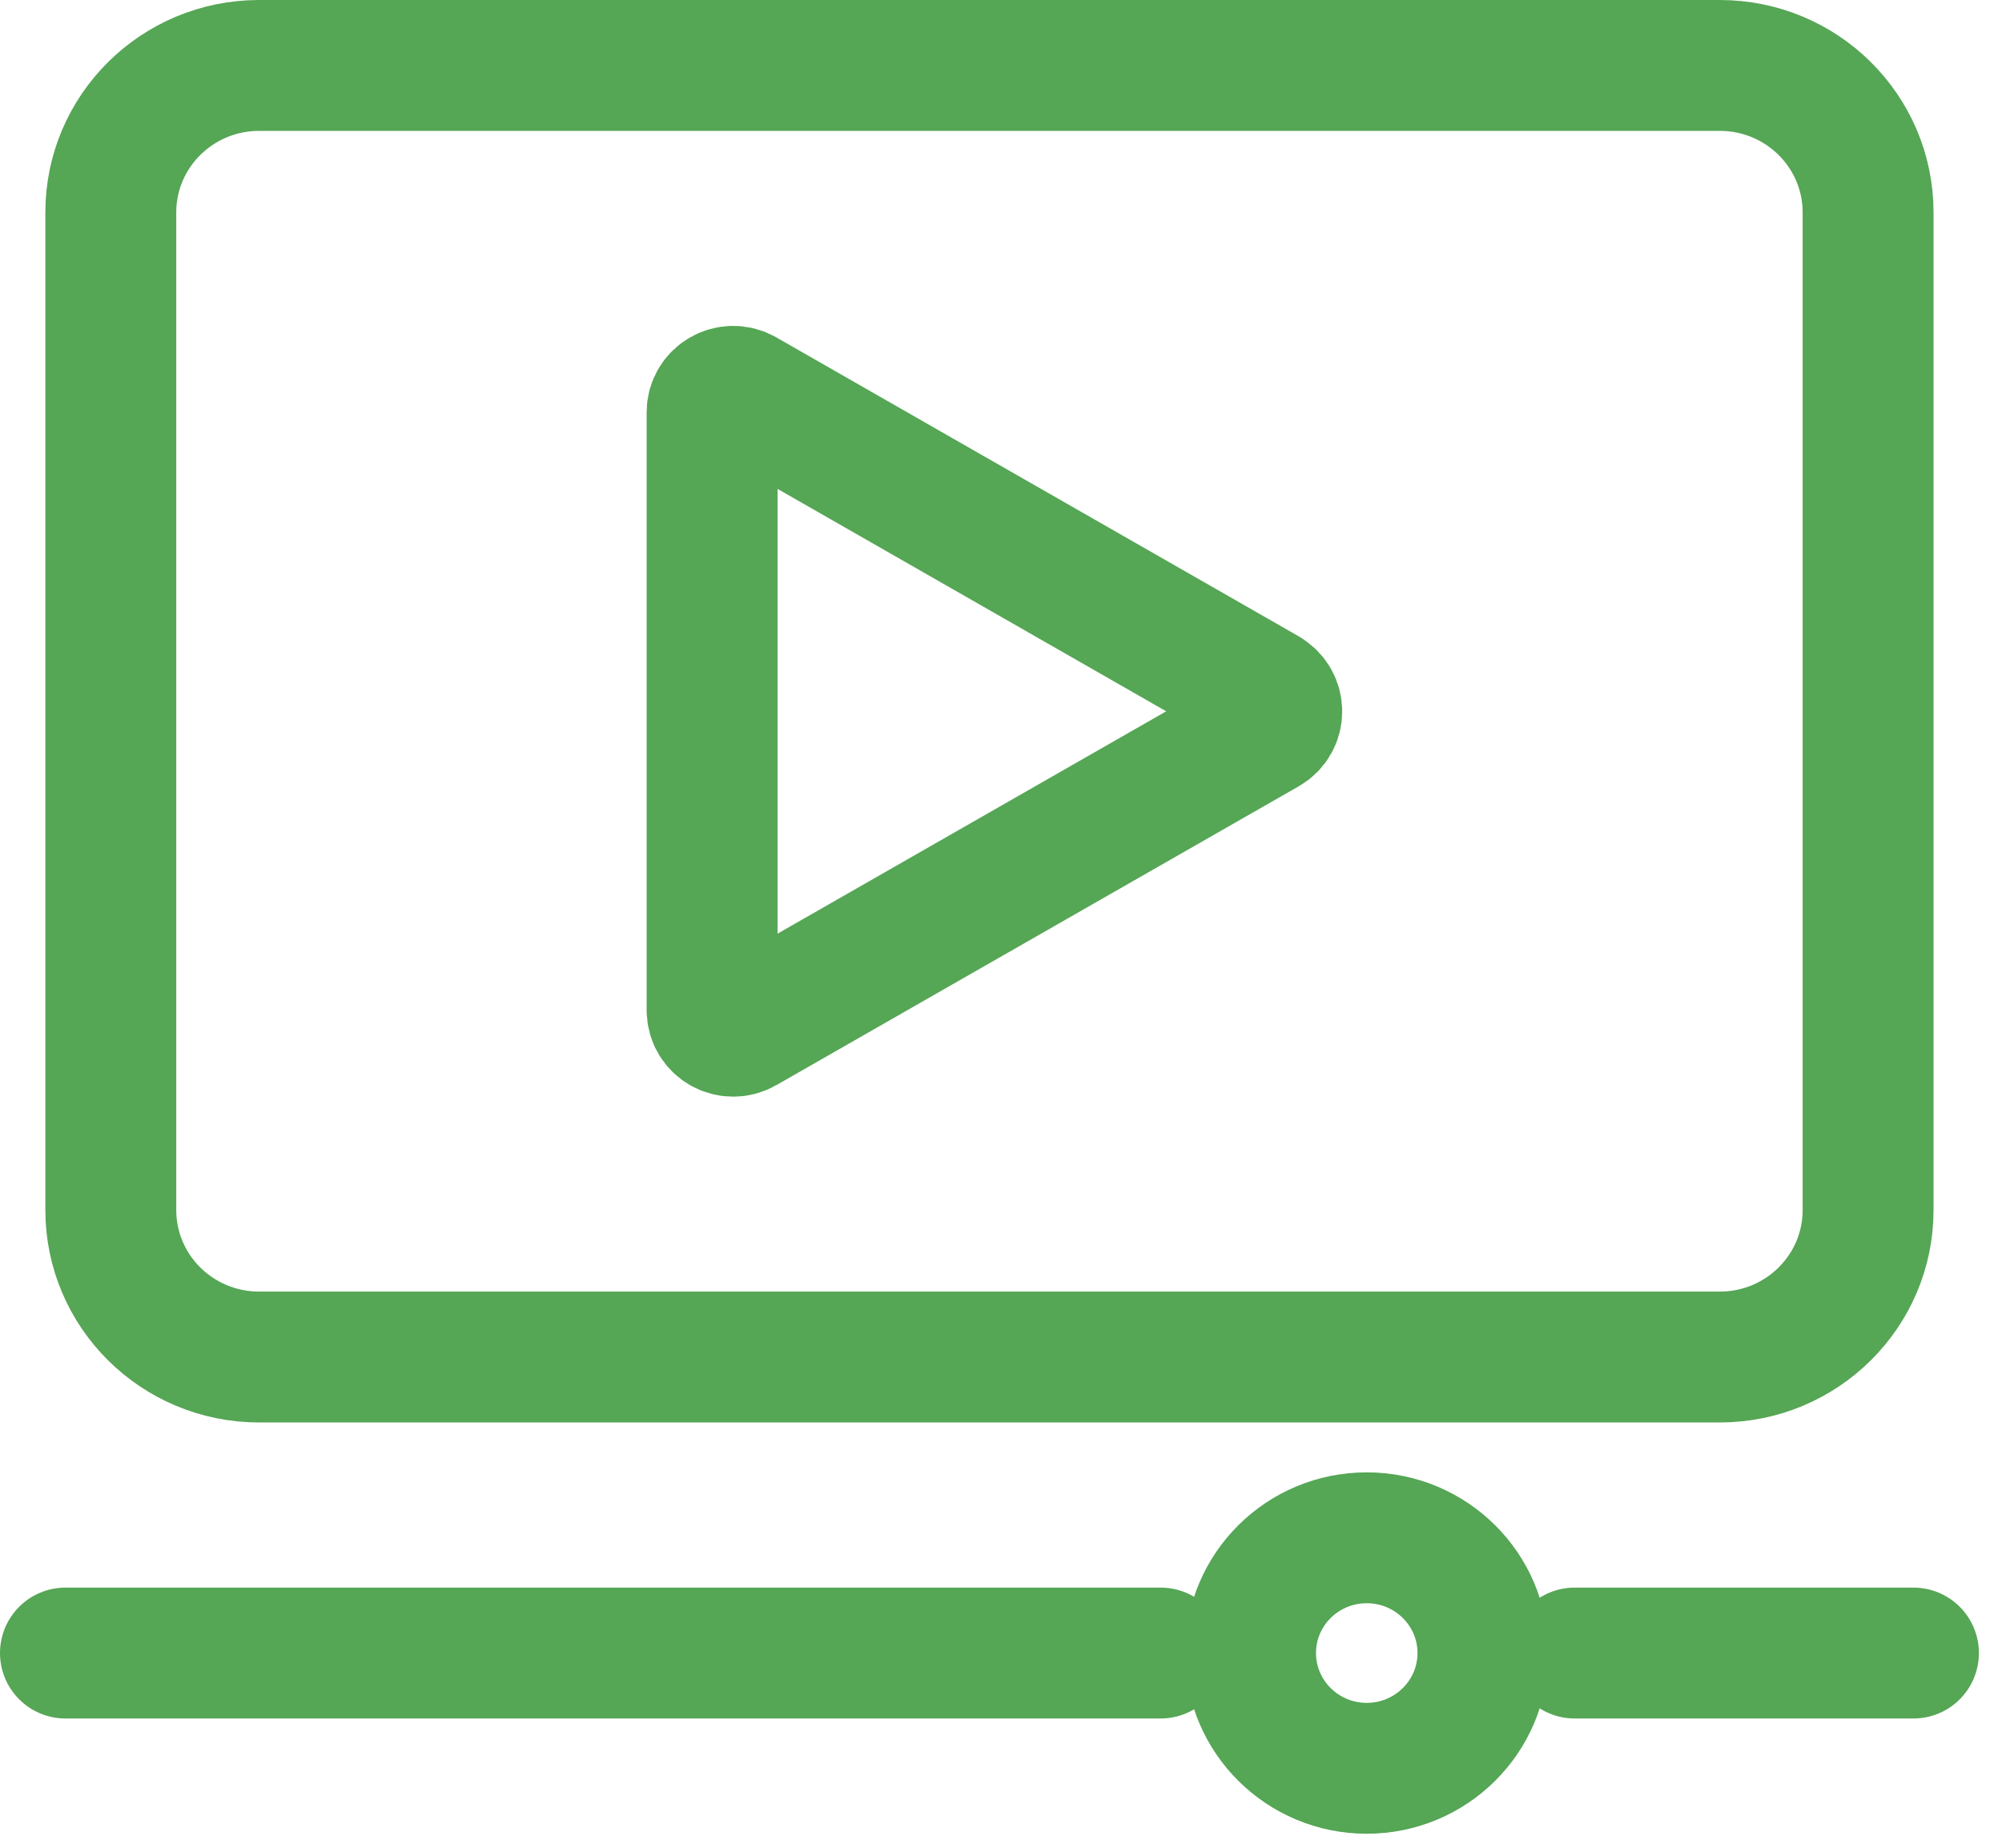 <svg width="26" height="24" viewBox="0 0 26 24" fill="none" xmlns="http://www.w3.org/2000/svg">
<path d="M0.85 21.471H15.073" stroke="#55A655" stroke-width="1.7" stroke-linecap="round" stroke-linejoin="round"/>
<path d="M17.75 22.968C18.583 22.968 19.259 22.297 19.259 21.471C19.259 20.644 18.583 19.974 17.75 19.974C16.916 19.974 16.241 20.644 16.241 21.471C16.241 22.297 16.916 22.968 17.75 22.968Z" stroke="#55A655" stroke-width="1.7" stroke-linecap="round" stroke-linejoin="round"/>
<path d="M20.45 21.471H24.85" stroke="#55A655" stroke-width="1.7" stroke-linecap="round" stroke-linejoin="round"/>
<path d="M22.335 0.85H3.365C2.301 0.85 1.439 1.705 1.439 2.759V15.717C1.439 16.771 2.301 17.626 3.365 17.626H22.335C23.399 17.626 24.261 16.771 24.261 15.717V2.759C24.261 1.705 23.399 0.85 22.335 0.85Z" stroke="#55A655" stroke-width="1.7" stroke-linecap="round" stroke-linejoin="round"/>
<path d="M16.443 9.002L9.66 5.12C9.476 5.015 9.248 5.146 9.248 5.356V13.121C9.248 13.332 9.476 13.462 9.66 13.357L16.443 9.476C16.627 9.371 16.627 9.109 16.443 9.004V9.002Z" stroke="#55A655" stroke-width="1.7" stroke-linecap="round" stroke-linejoin="round"/>
</svg>
